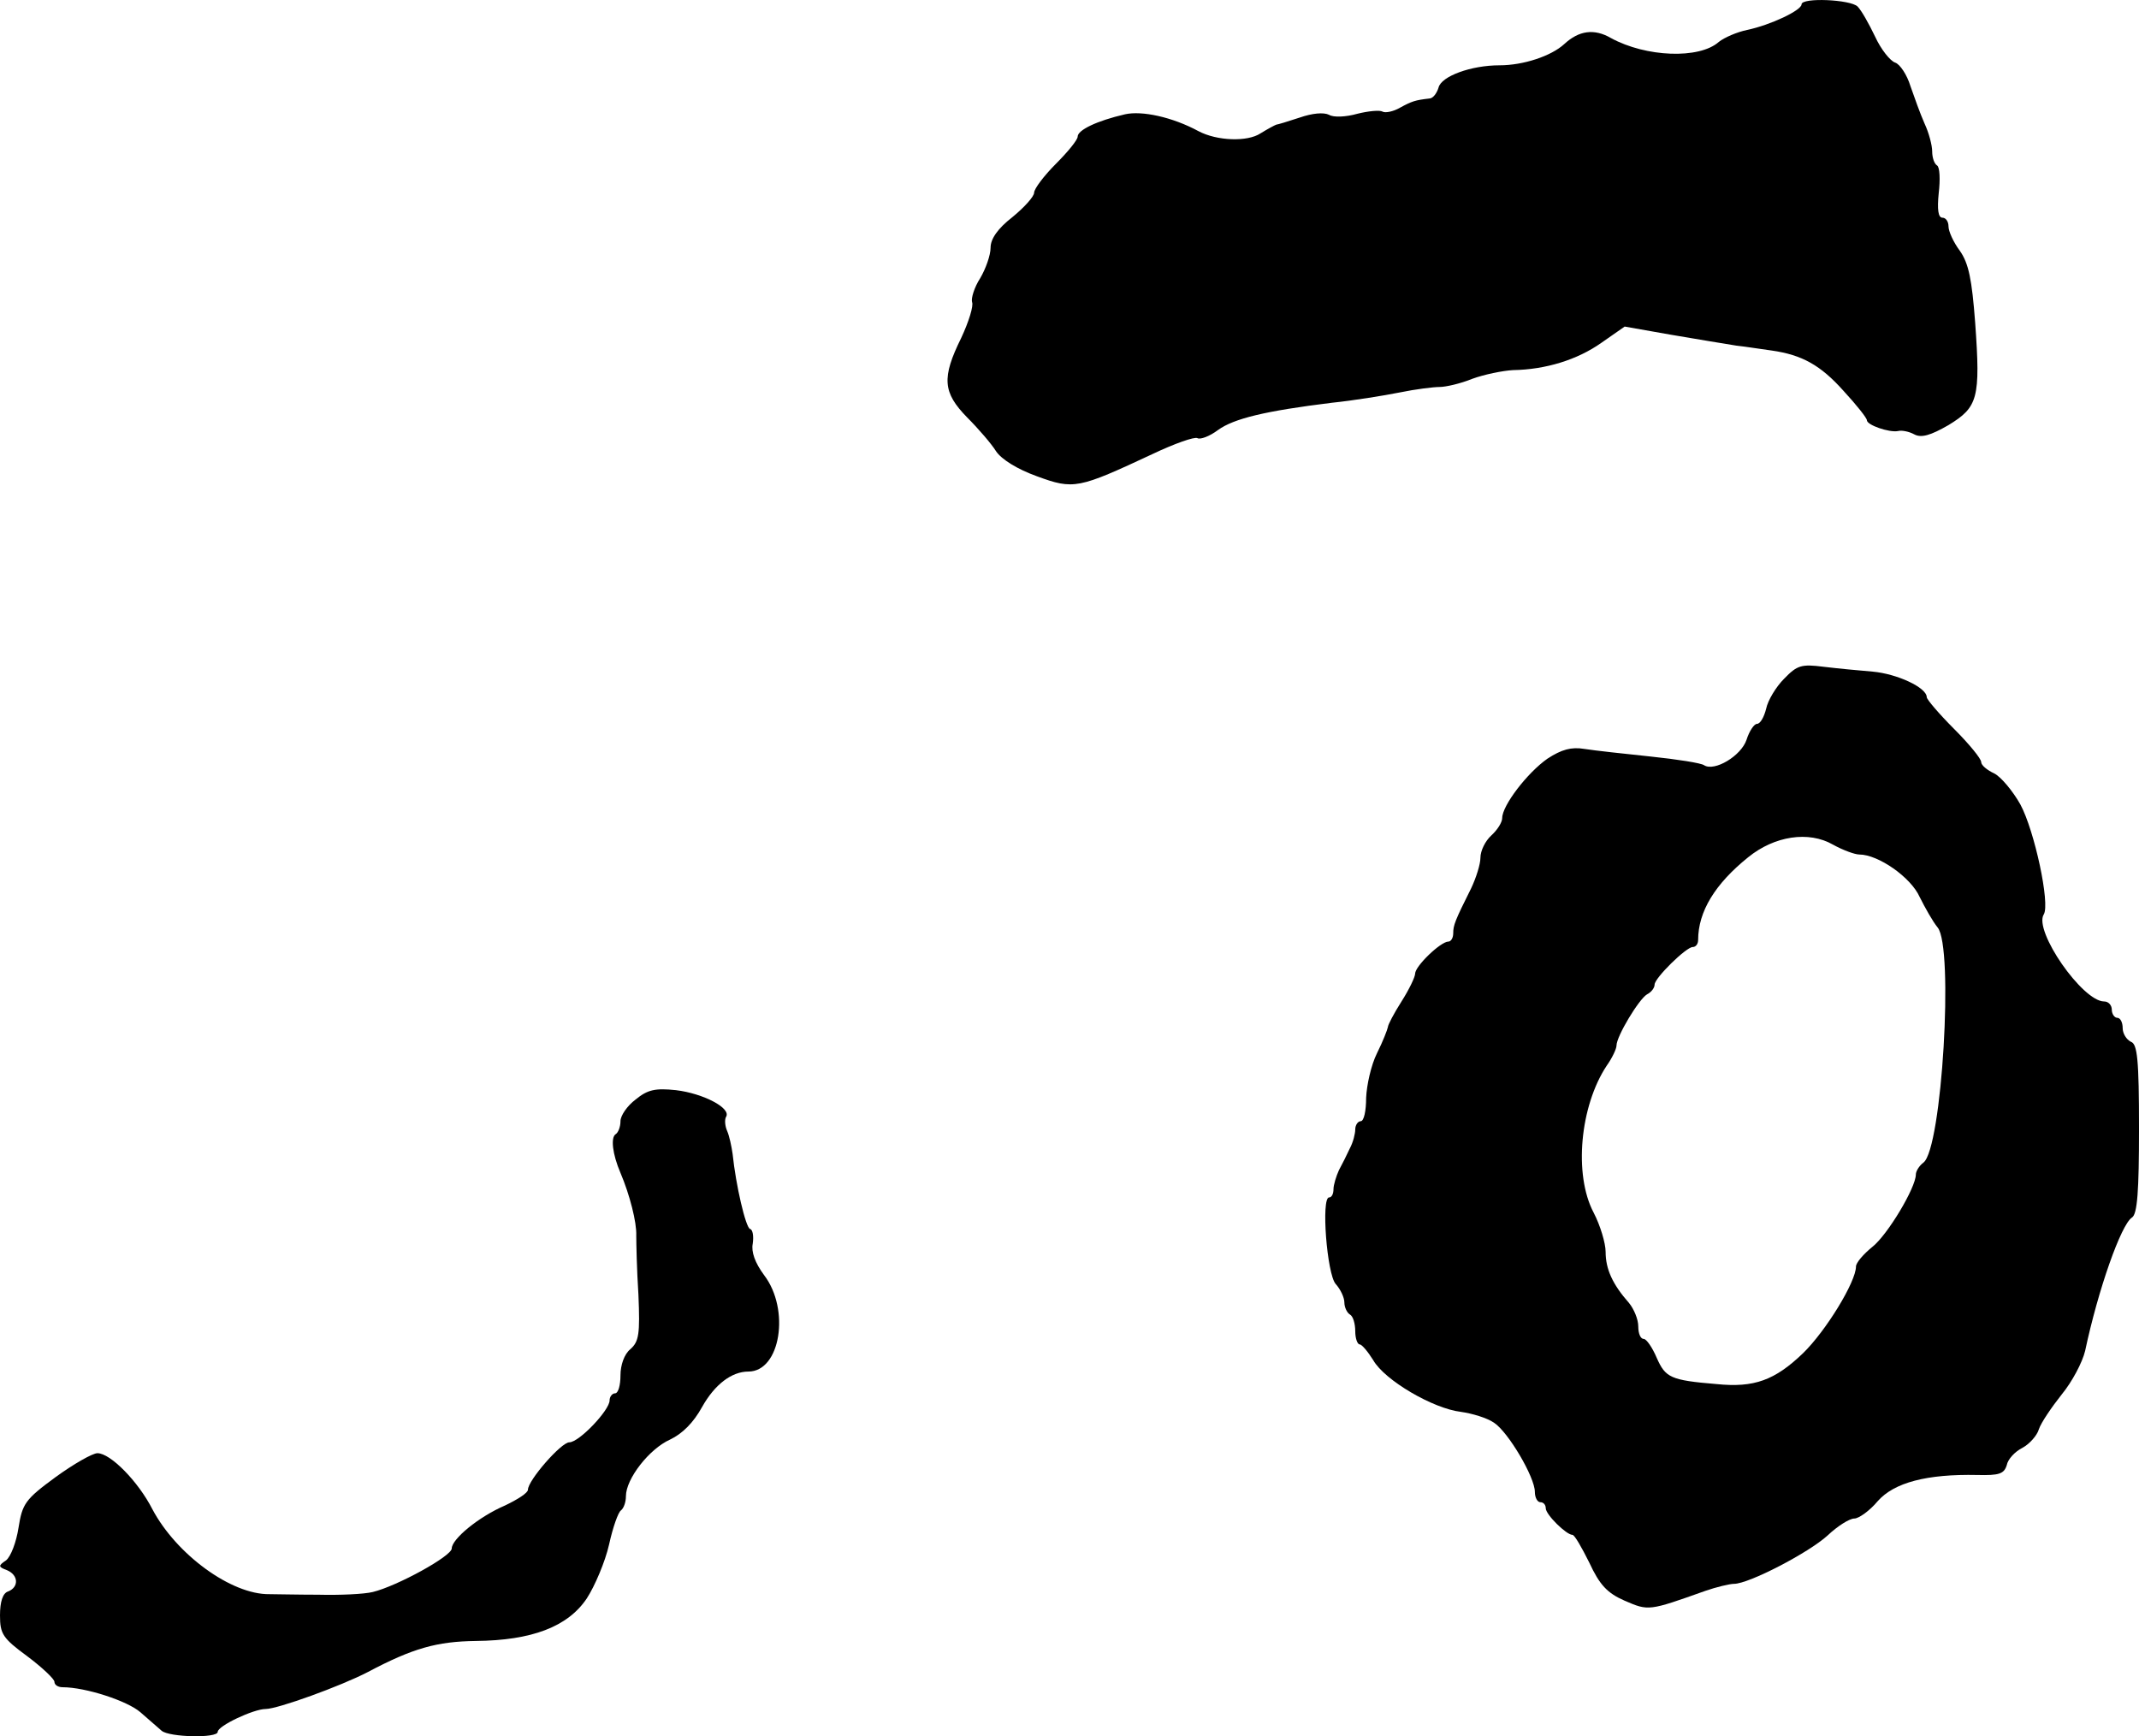 <?xml version="1.0" standalone="no"?>
<!DOCTYPE svg PUBLIC "-//W3C//DTD SVG 20010904//EN"
 "http://www.w3.org/TR/2001/REC-SVG-20010904/DTD/svg10.dtd">
<svg version="1.0" xmlns="http://www.w3.org/2000/svg"
 width="393pt" height="319pt" viewBox="0 0 393 319"
 preserveAspectRatio="xMidYMid meet">
<g transform="translate(0,319) scale(0.1,-0.1)"
fill="#000000" stroke="none">
<path d="M3310 3182 c0 -11 -57 -38 -100 -47 -19 -4 -42 -14 -52 -22 -36 -32
-134 -28 -198 7 -31 18 -59 14 -86 -11 -24 -22 -75 -39 -119 -39 -52 0 -107
-20 -112 -41 -3 -10 -10 -20 -17 -20 -26 -3 -32 -5 -54 -17 -12 -7 -27 -10
-32 -7 -5 3 -26 1 -46 -4 -21 -6 -44 -7 -52 -2 -10 5 -31 3 -54 -5 -21 -7 -41
-13 -43 -13 -3 -1 -16 -8 -29 -16 -24 -16 -80 -14 -114 4 -48 26 -104 38 -135
31 -52 -12 -87 -29 -87 -41 0 -6 -18 -28 -40 -50 -22 -22 -40 -46 -40 -53 0
-7 -18 -27 -40 -45 -27 -21 -40 -40 -40 -56 0 -14 -9 -39 -19 -56 -11 -17 -17
-37 -15 -44 3 -7 -6 -36 -20 -66 -36 -73 -34 -100 11 -146 21 -21 45 -49 53
-62 10 -15 39 -33 75 -46 68 -25 76 -23 213 41 40 19 77 32 82 29 5 -3 22 3
38 15 29 21 87 35 209 50 39 4 95 13 125 19 29 6 62 10 73 10 11 0 38 6 60 15
22 8 56 15 75 16 60 1 118 19 162 50 l43 30 85 -15 c47 -8 101 -17 120 -20 19
-2 49 -7 65 -9 56 -8 90 -27 132 -74 24 -26 43 -50 43 -54 0 -9 41 -23 57 -20
7 2 21 -1 30 -6 13 -7 30 -2 63 17 54 33 59 49 49 188 -6 80 -12 109 -28 132
-12 16 -21 36 -21 45 0 9 -5 16 -11 16 -8 0 -10 15 -7 45 3 25 2 48 -3 51 -5
3 -9 14 -9 26 0 11 -6 34 -14 51 -8 18 -19 49 -26 69 -6 20 -19 40 -28 43 -9
3 -26 24 -37 48 -11 23 -25 48 -32 55 -13 13 -103 17 -103 4z"/>
<path d="M3278 1943 c-15 -15 -30 -40 -33 -55 -4 -16 -11 -28 -17 -28 -5 0
-14 -13 -19 -29 -10 -30 -59 -59 -78 -47 -5 4 -50 11 -98 16 -48 5 -103 11
-122 14 -24 4 -42 -1 -68 -18 -37 -26 -83 -86 -83 -109 0 -8 -9 -22 -20 -32
-11 -10 -20 -28 -20 -41 0 -12 -8 -37 -17 -56 -30 -60 -33 -68 -33 -83 0 -8
-4 -15 -9 -15 -14 0 -61 -45 -61 -59 0 -6 -11 -29 -25 -51 -14 -22 -25 -43
-25 -47 -1 -5 -9 -26 -20 -48 -11 -22 -19 -59 -20 -82 0 -24 -4 -43 -10 -43
-5 0 -10 -7 -10 -15 0 -8 -4 -24 -10 -35 -5 -11 -14 -29 -20 -40 -5 -11 -10
-27 -10 -35 0 -8 -3 -15 -8 -15 -15 0 -4 -141 12 -159 9 -10 16 -25 16 -34 0
-9 5 -19 10 -22 6 -3 10 -17 10 -31 0 -13 4 -24 8 -24 4 0 15 -13 25 -29 21
-37 110 -89 161 -95 21 -3 48 -11 61 -20 26 -17 75 -100 75 -127 0 -11 5 -19
10 -19 6 0 10 -5 10 -11 0 -12 38 -49 49 -49 4 0 17 -23 31 -51 19 -41 33 -56
65 -70 44 -19 44 -19 148 18 20 7 45 13 53 13 27 0 137 57 172 89 18 17 40 31
49 31 8 0 28 14 43 32 30 34 90 50 183 48 40 -1 49 2 54 18 2 11 15 25 29 32
13 7 27 23 30 34 4 12 23 40 42 64 19 23 38 59 43 80 24 113 66 232 86 245 10
6 13 49 13 163 0 128 -3 156 -15 160 -8 4 -15 15 -15 25 0 10 -4 19 -10 19 -5
0 -10 7 -10 15 0 8 -6 15 -14 15 -40 0 -130 130 -111 160 12 19 -17 154 -43
202 -14 25 -36 51 -48 57 -13 6 -24 15 -24 21 0 6 -22 33 -50 61 -27 27 -50
54 -50 58 0 18 -55 43 -99 47 -25 2 -66 6 -91 9 -40 5 -48 3 -72 -22z m138
-323 c35 0 95 -42 111 -78 10 -20 24 -45 33 -56 30 -36 8 -406 -26 -432 -8 -6
-14 -16 -14 -22 0 -24 -52 -111 -80 -133 -16 -13 -30 -29 -30 -36 0 -28 -55
-118 -97 -159 -52 -50 -90 -64 -159 -57 -85 7 -94 12 -110 48 -8 19 -19 35
-24 35 -6 0 -10 10 -10 23 0 13 -8 32 -17 43 -30 34 -43 62 -43 94 0 16 -10
49 -22 72 -37 70 -25 196 24 270 10 14 18 31 18 37 0 17 41 85 56 94 8 4 14
12 14 18 0 12 58 69 70 69 6 0 10 6 10 13 0 52 31 103 92 152 48 39 111 49
156 23 18 -10 40 -18 48 -18z"/>
<path d="M1168 1170 c-16 -12 -28 -30 -28 -40 0 -10 -4 -21 -9 -24 -9 -6 -6
-36 9 -71 17 -40 30 -91 29 -115 0 -14 1 -63 4 -109 3 -72 1 -86 -15 -100 -11
-9 -18 -29 -18 -48 0 -18 -4 -33 -10 -33 -5 0 -10 -6 -10 -13 0 -18 -56 -77
-74 -77 -15 0 -76 -70 -76 -87 0 -6 -19 -18 -42 -29 -49 -21 -98 -62 -98 -79
0 -14 -100 -69 -145 -80 -16 -4 -61 -6 -100 -5 -38 0 -79 1 -90 1 -70 -1 -171
73 -215 156 -26 51 -77 103 -101 103 -9 0 -44 -20 -77 -44 -56 -41 -61 -49
-68 -93 -4 -26 -14 -53 -23 -60 -15 -10 -14 -12 2 -18 21 -9 22 -31 2 -39 -10
-3 -15 -19 -15 -44 0 -34 5 -42 50 -75 28 -21 50 -42 50 -47 0 -6 7 -10 15
-10 42 0 119 -25 143 -46 15 -13 32 -28 39 -34 14 -12 103 -14 103 -2 0 11 66
42 88 42 22 0 138 42 188 68 83 44 127 56 198 57 103 1 169 26 204 78 15 23
34 68 41 99 7 32 17 60 22 63 5 4 9 15 9 26 0 32 43 87 81 104 23 11 43 31 59
60 23 41 54 65 85 65 59 0 77 114 29 177 -17 23 -24 43 -21 58 2 14 0 26 -5
27 -8 3 -26 80 -32 138 -2 14 -6 33 -10 42 -4 9 -5 21 -2 26 10 16 -42 43 -92
49 -38 4 -52 1 -74 -17z"/>
</g>
</svg>
